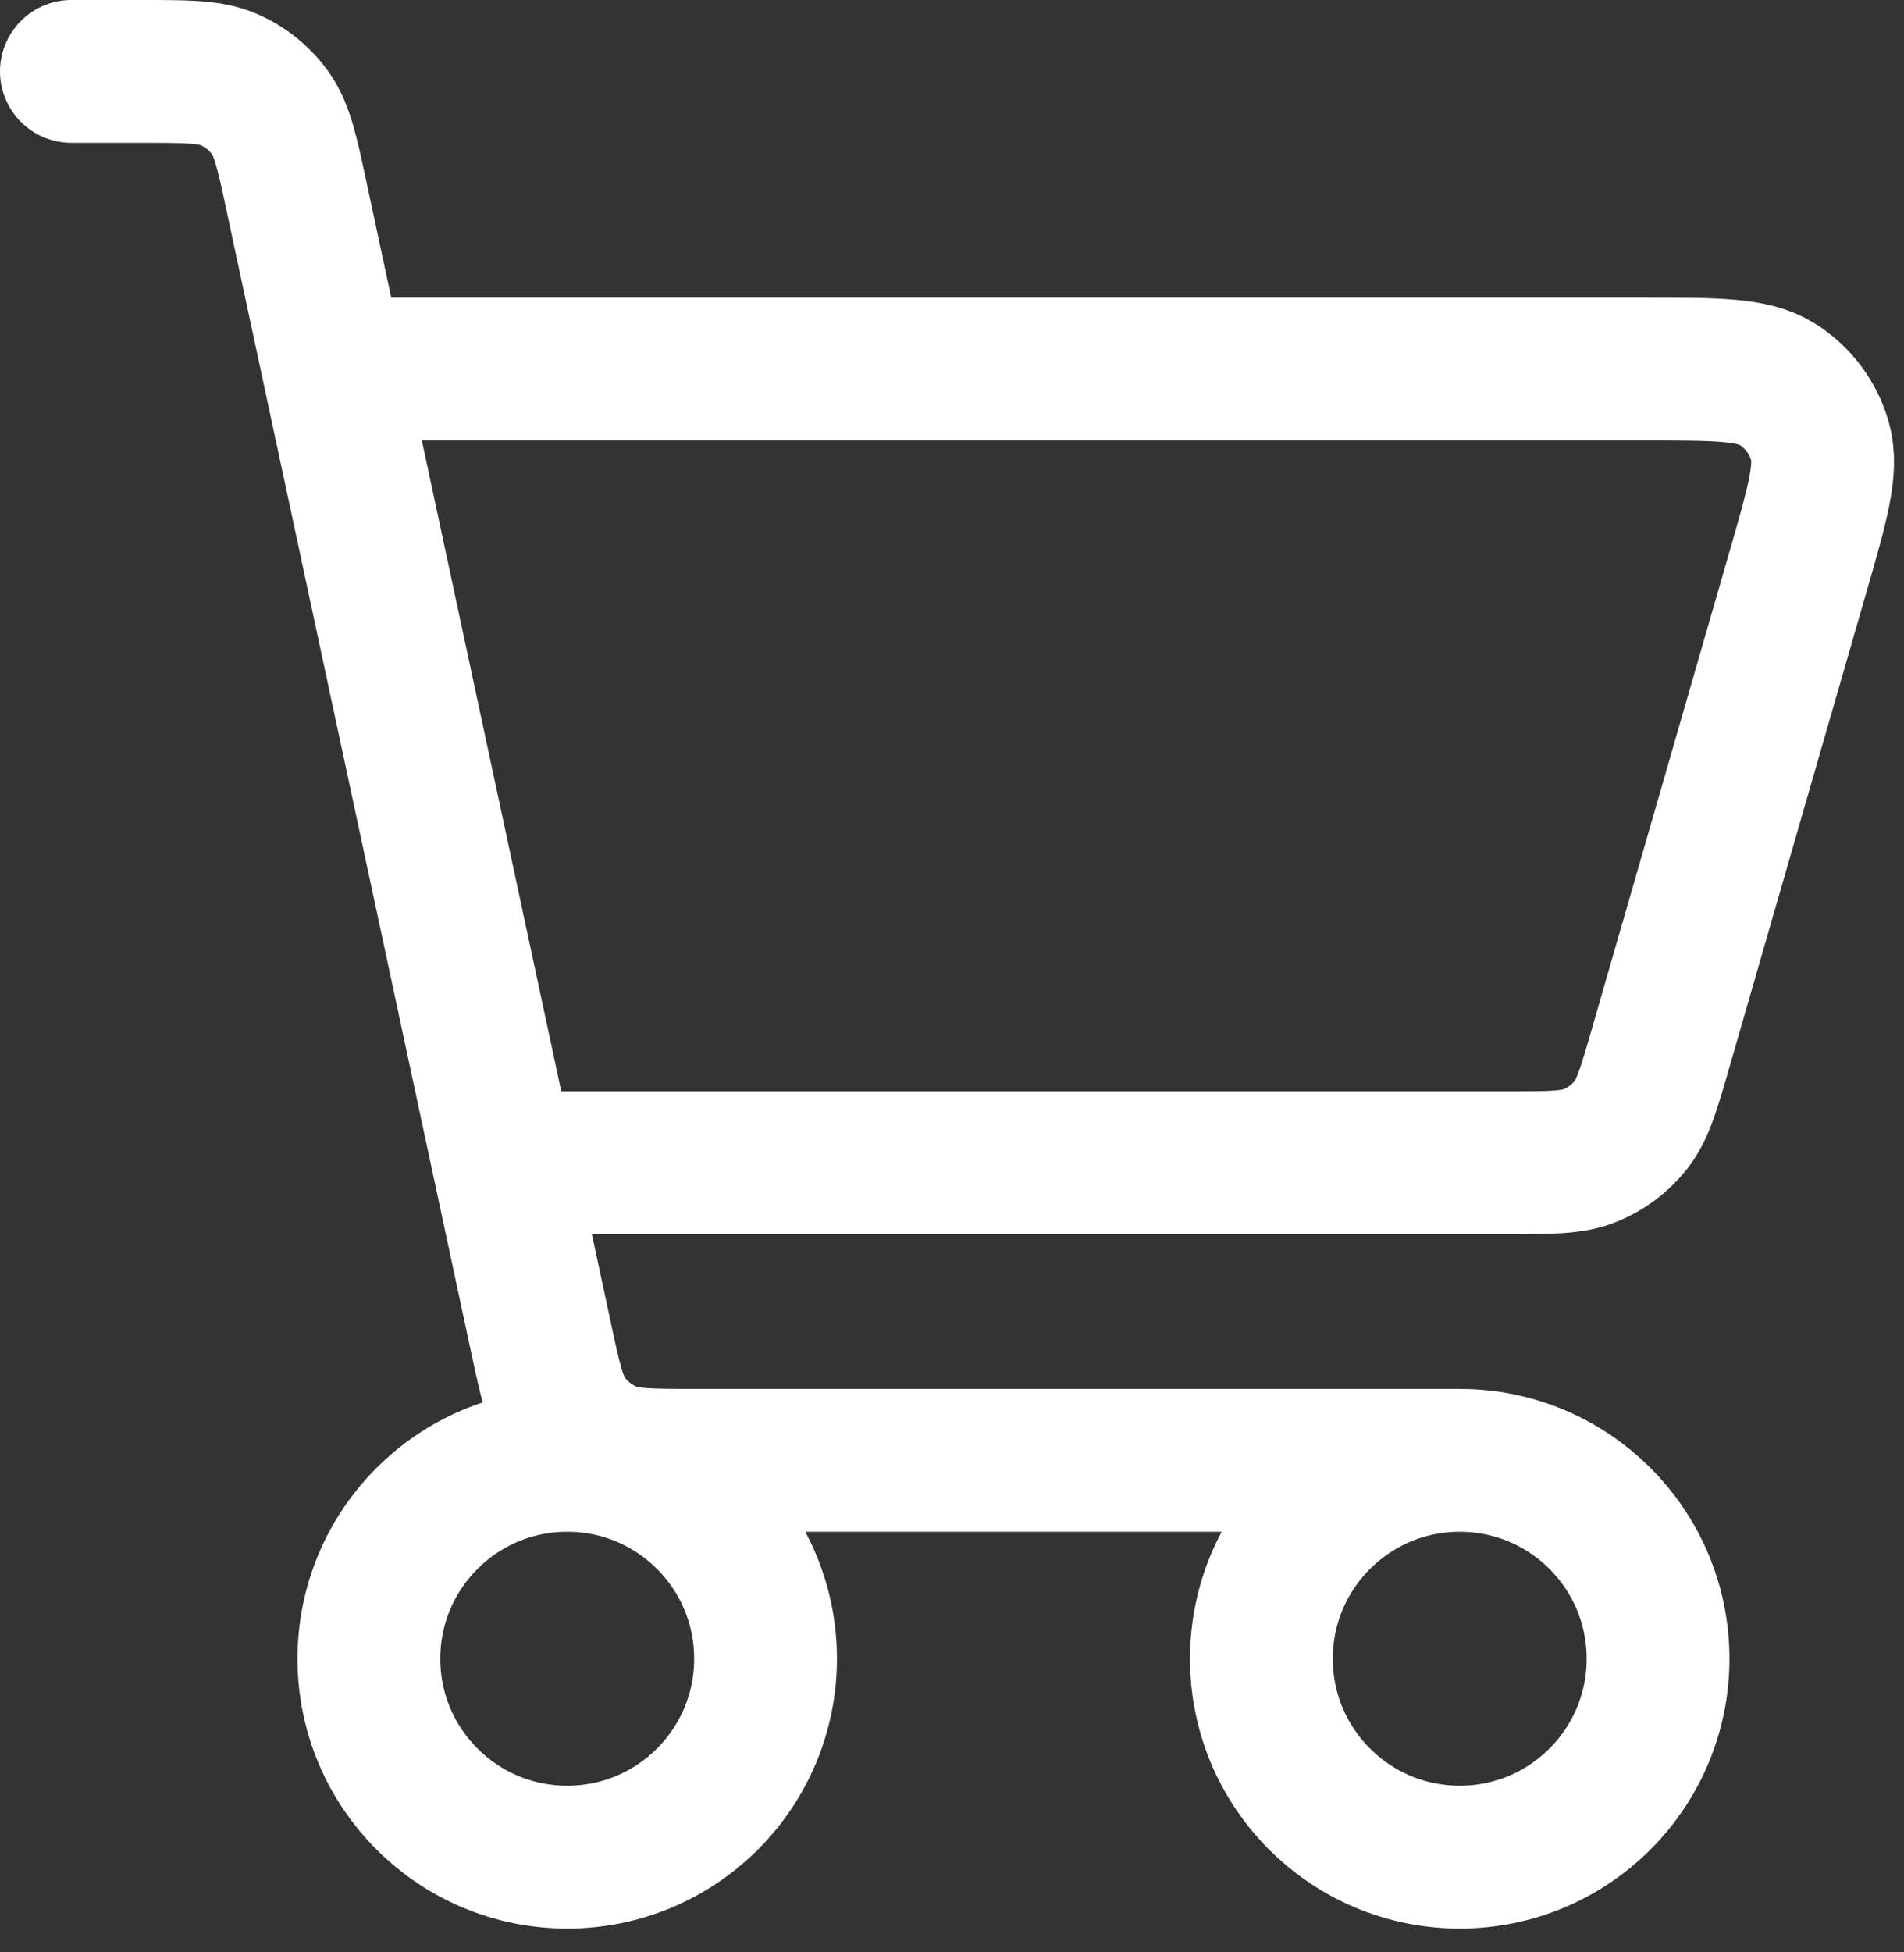 <svg width="40" height="41" viewBox="0 0 40 41" fill="none" xmlns="http://www.w3.org/2000/svg">
<rect x="0" y="0" width="40" height="41" fill="#333333" stroke="none"/>
<path d="M30.667 30.667C28.366 30.667 26.5 32.532 26.5 34.833C26.5 37.135 28.366 39 30.667 39C32.968 39 34.833 37.135 34.833 34.833C34.833 32.532 32.968 30.667 30.667 30.667ZM30.667 30.667H14.612C13.652 30.667 13.171 30.667 12.775 30.496C12.426 30.345 12.124 30.102 11.903 29.793C11.656 29.446 11.557 28.982 11.36 28.064L6.232 4.135C6.031 3.195 5.929 2.726 5.679 2.375C5.458 2.065 5.156 1.822 4.807 1.671C4.411 1.5 3.933 1.5 2.972 1.5H1.5M7.75 7.75H34.569C36.073 7.75 36.824 7.75 37.329 8.063C37.771 8.338 38.094 8.768 38.236 9.269C38.397 9.84 38.19 10.562 37.773 12.007L34.888 22.007C34.639 22.871 34.514 23.302 34.262 23.623C34.038 23.906 33.744 24.127 33.41 24.263C33.034 24.417 32.586 24.417 31.692 24.417H11.355M11.917 39C9.615 39 7.75 37.135 7.75 34.833C7.75 32.532 9.615 30.667 11.917 30.667C14.218 30.667 16.083 32.532 16.083 34.833C16.083 37.135 14.218 39 11.917 39Z" stroke="white" stroke-width="3" stroke-linecap="round" stroke-linejoin="round"/>
</svg>
